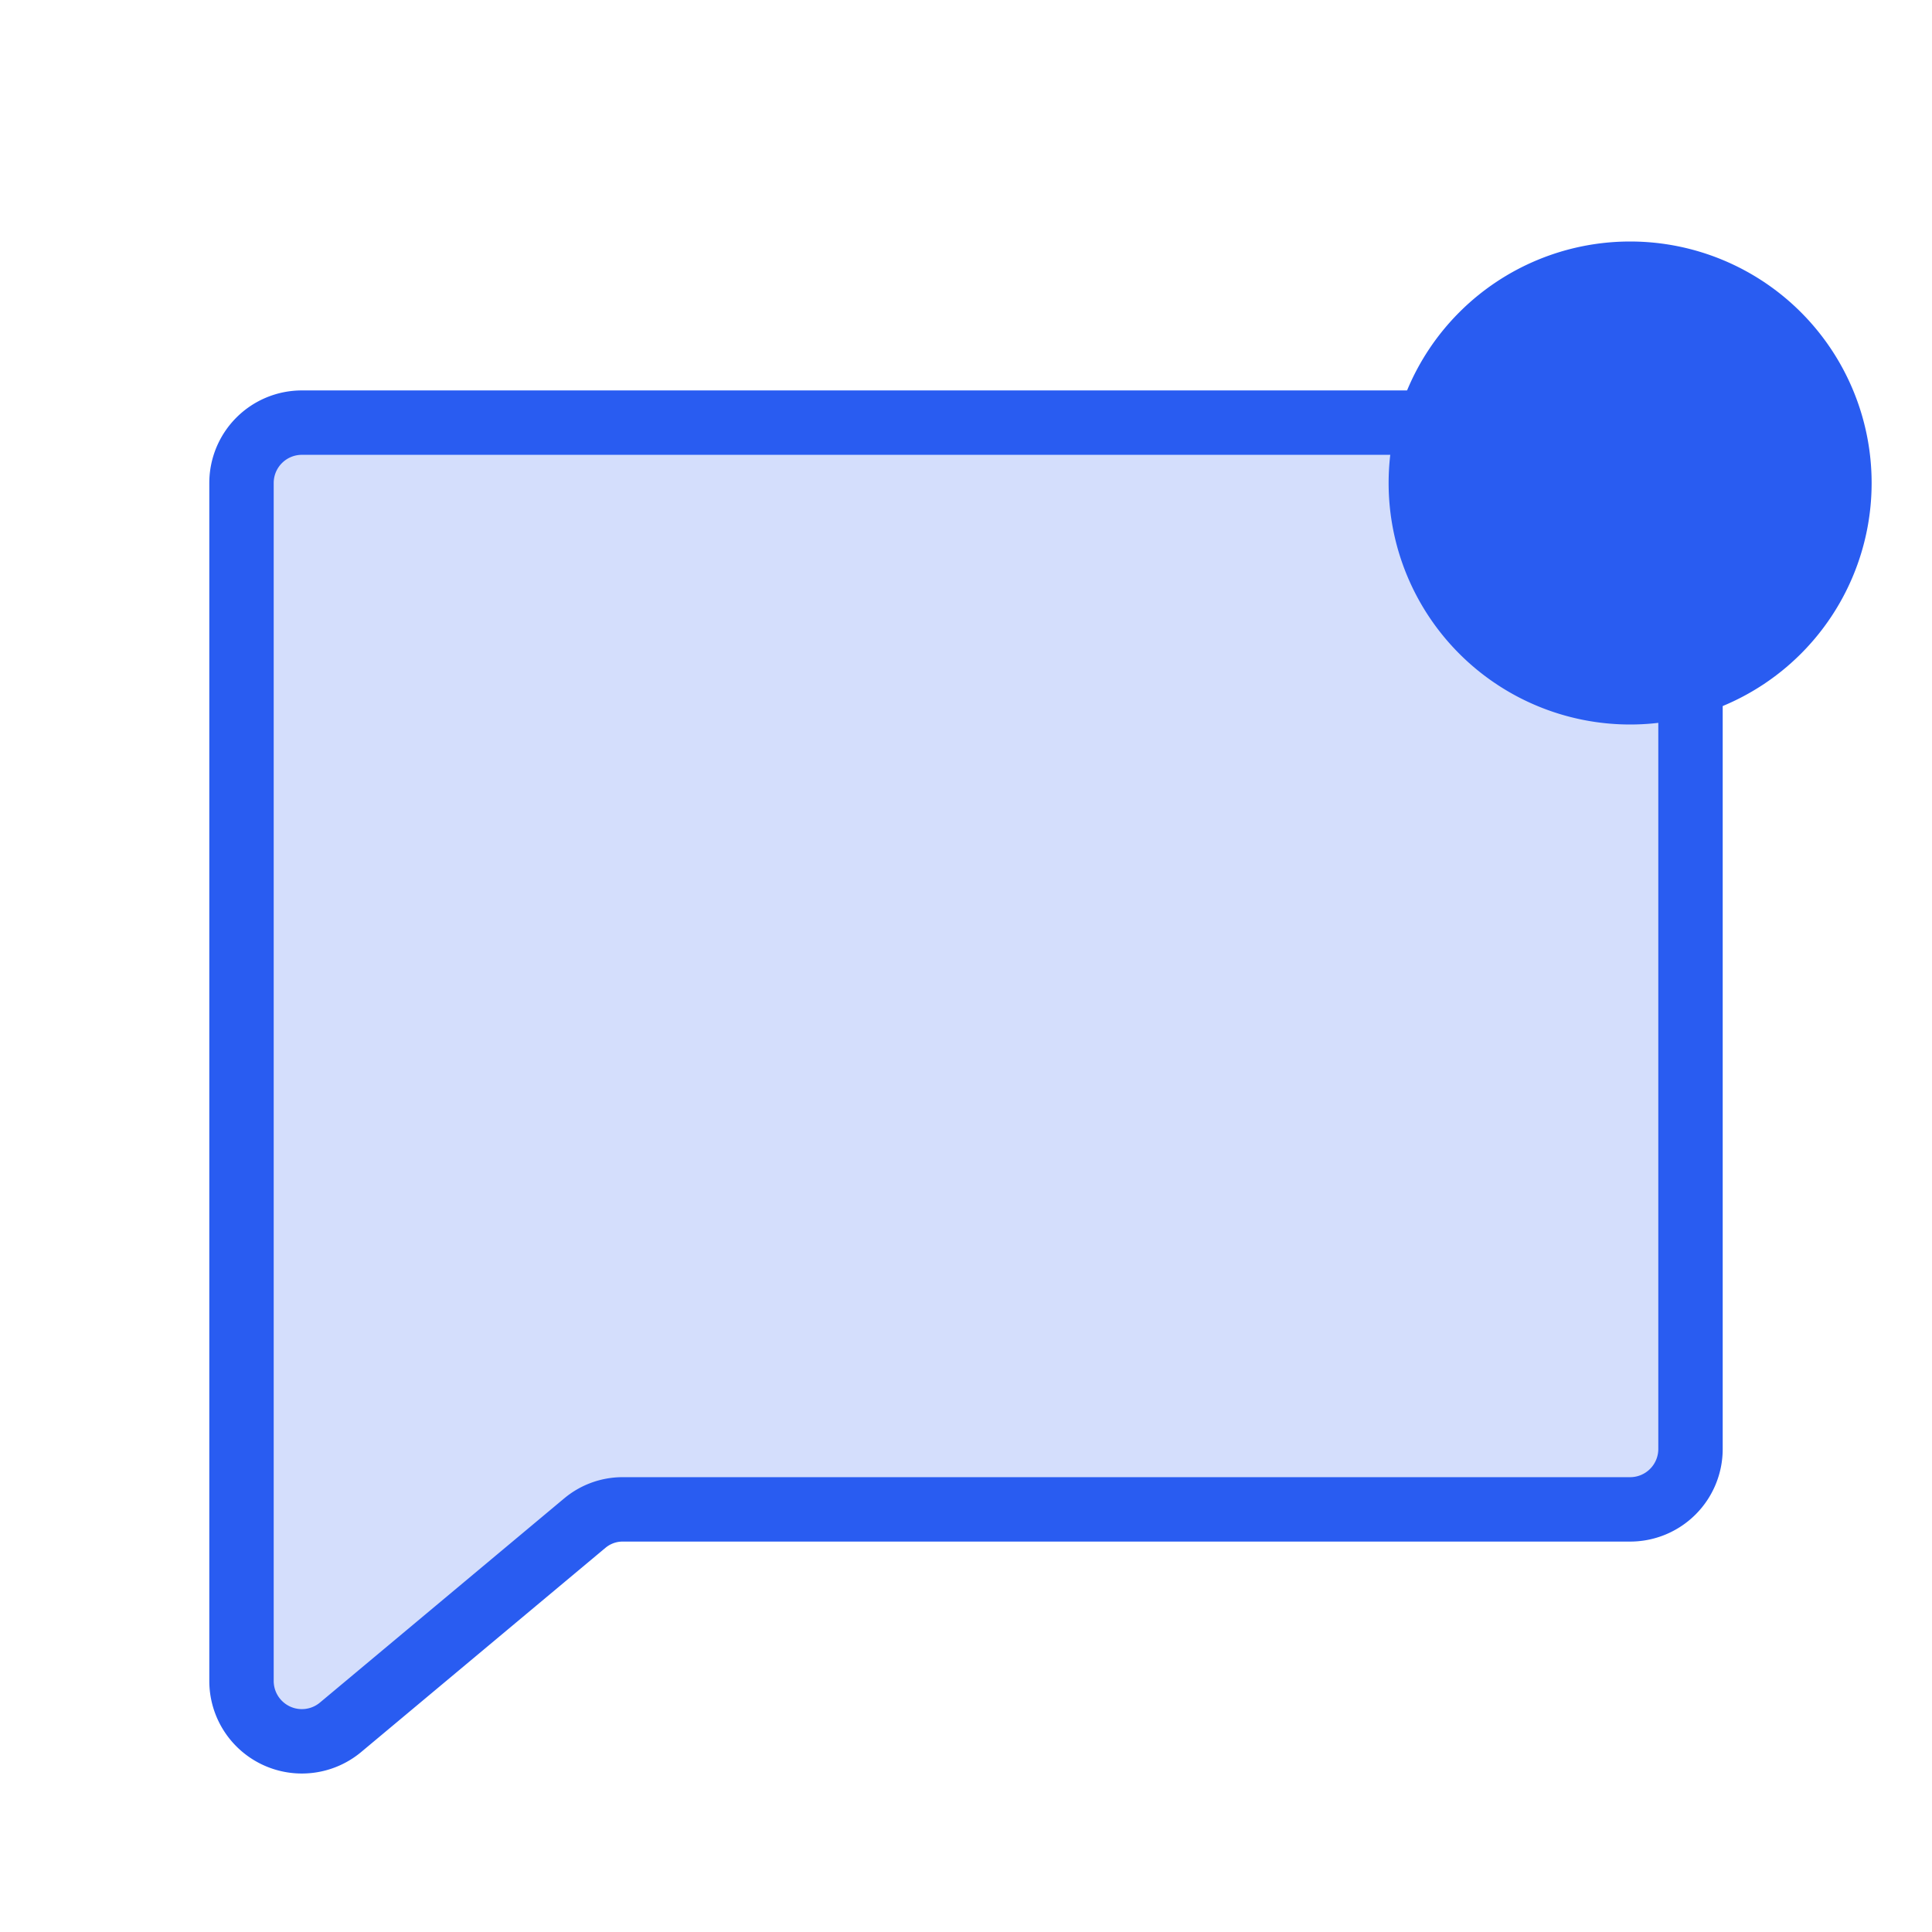 <svg width="60" height="60" viewBox="0 0 60 60" fill="none" xmlns="http://www.w3.org/2000/svg"><path opacity=".2" d="M18.281 47.18l-7.71 6.468a1.875 1.875 0 01-3.071-1.43V15a1.875 1.875 0 011.875-1.875h41.25A1.875 1.875 0 0152.5 15v30a1.875 1.875 0 01-1.875 1.875H19.148l-.867.305z" fill="#295CF1"/><path d="M50.625 22.5a7.5 7.5 0 100-15 7.5 7.5 0 000 15z" fill="#295CF1"/><path d="M18.14 47.32l-7.57 6.328a1.875 1.875 0 01-3.07-1.43V15a1.875 1.875 0 011.875-1.875h41.25A1.875 1.875 0 0152.5 15v30a1.875 1.875 0 01-1.875 1.875h-31.29c-.438 0-.862.158-1.194.445v0z" stroke="#295CF1" stroke-width="2" stroke-linecap="round" stroke-linejoin="round"/></svg>